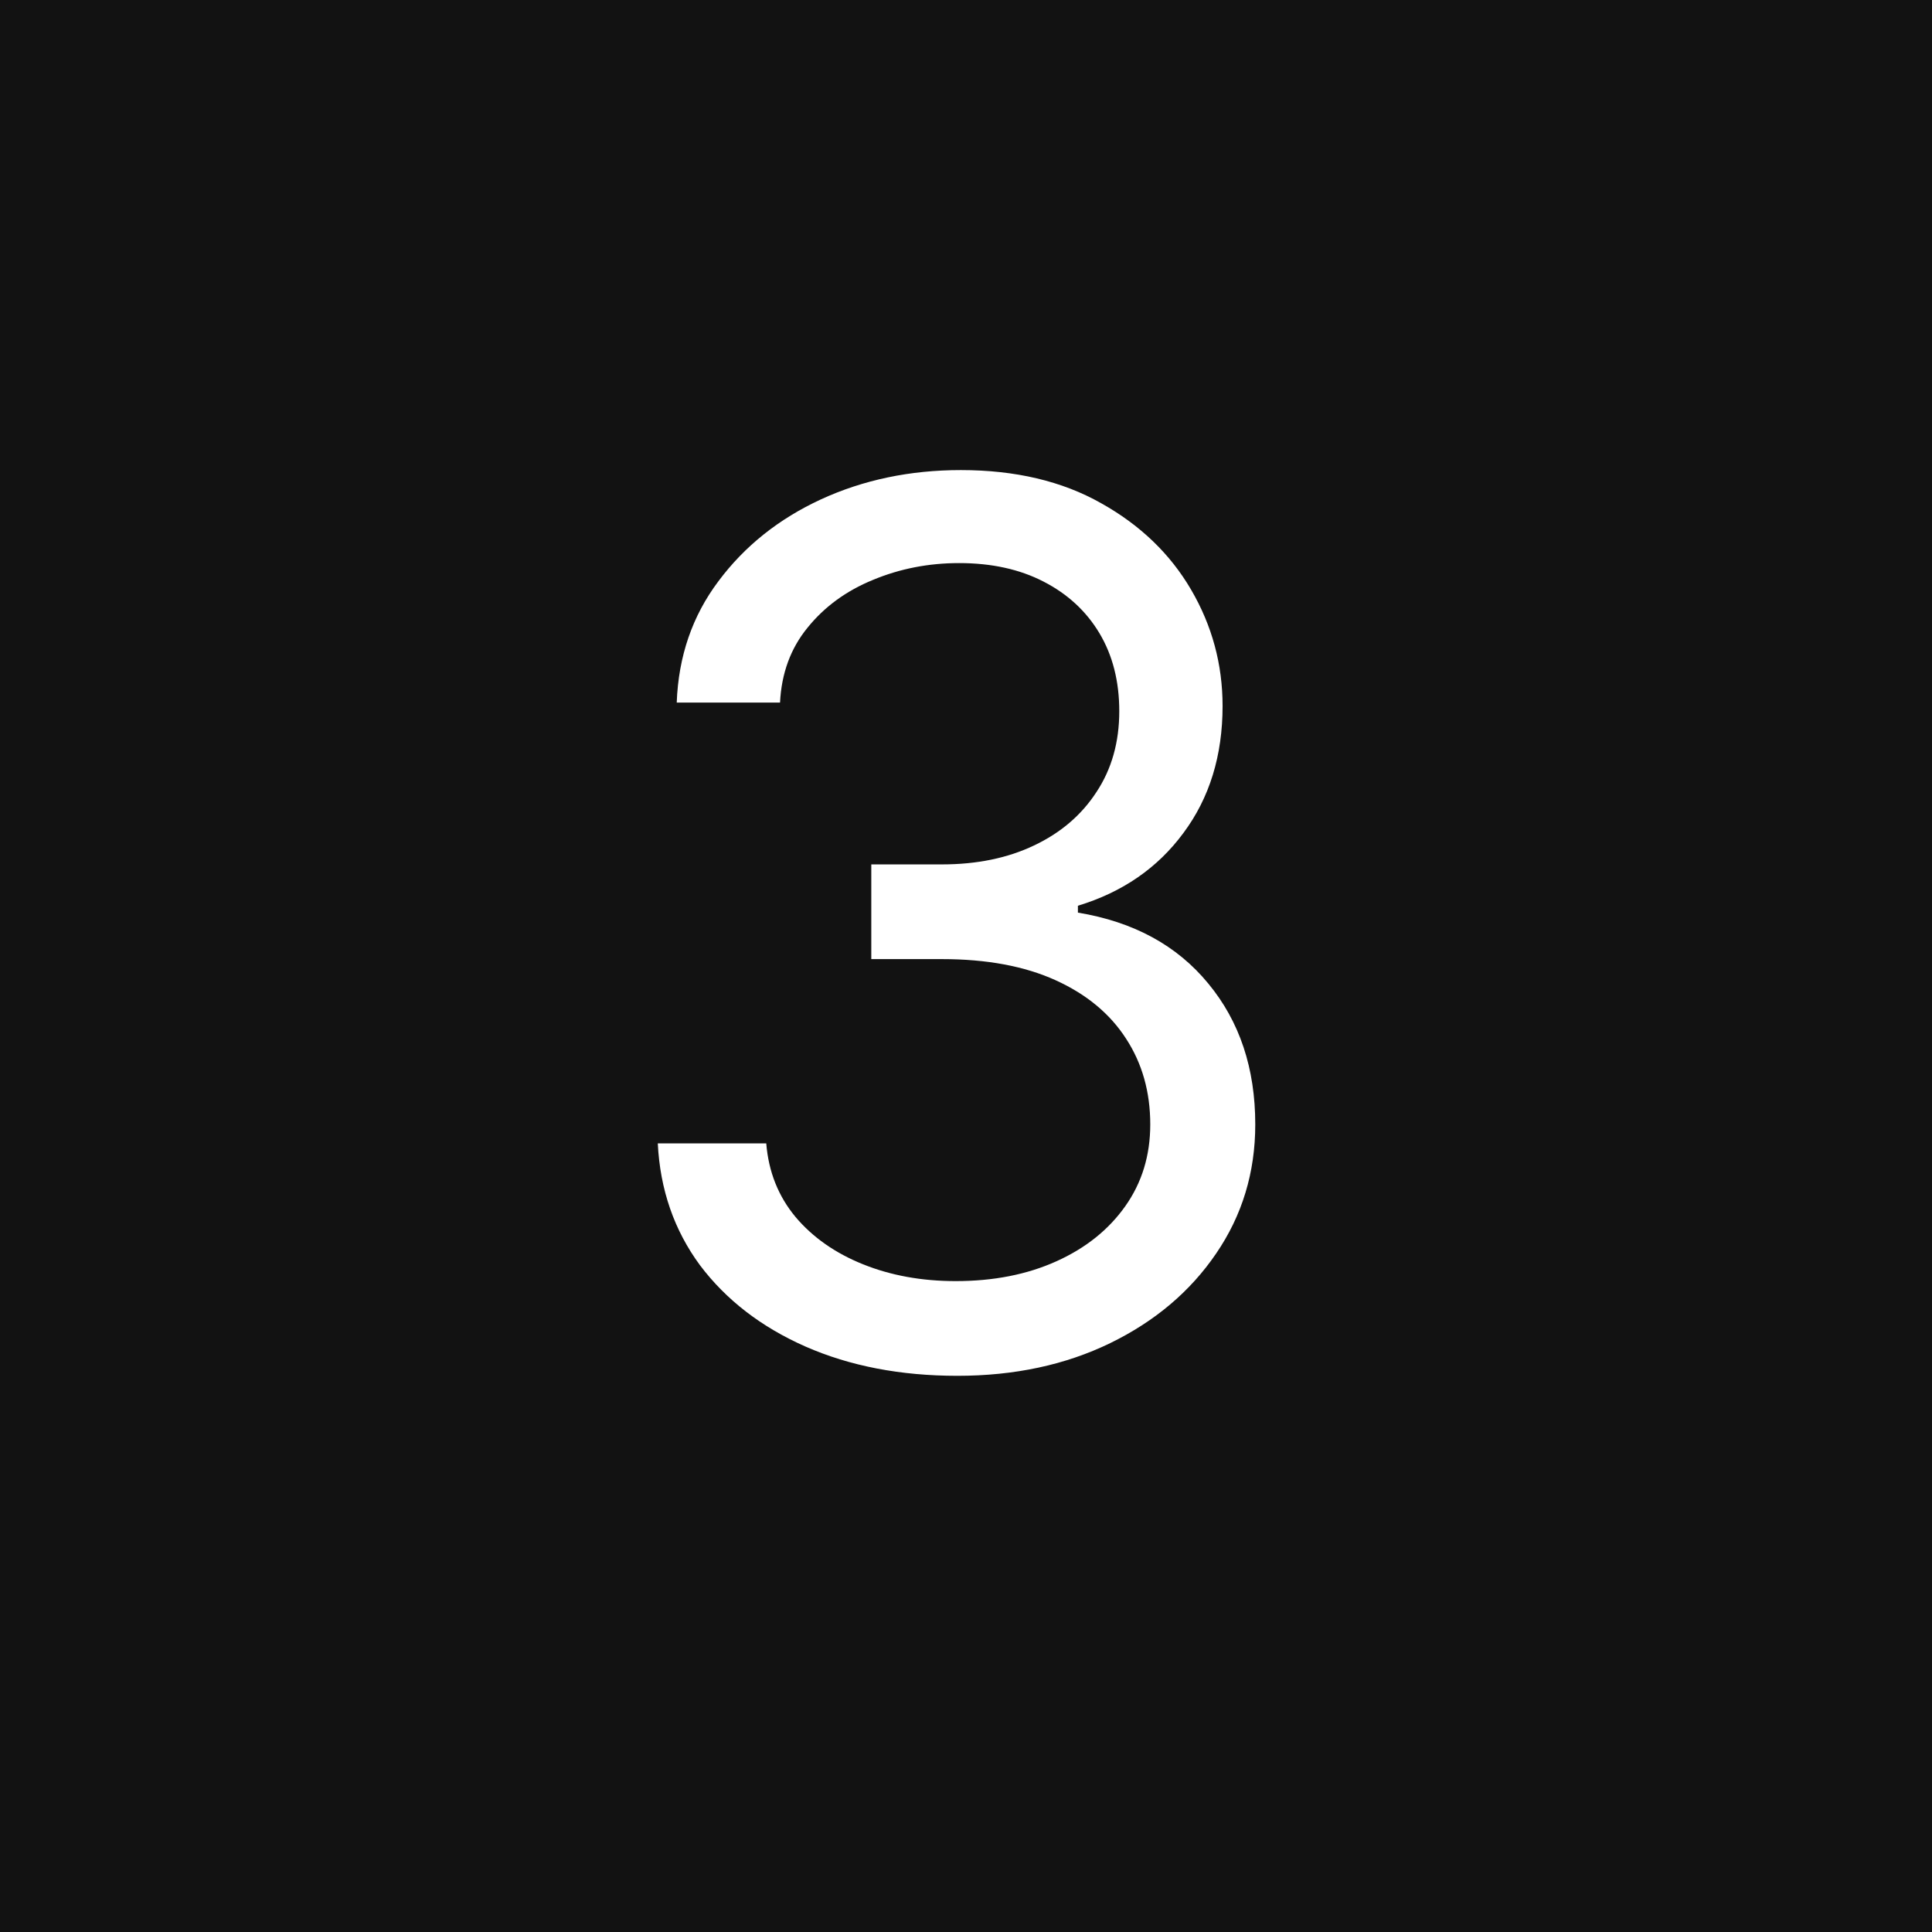 <?xml version="1.0" encoding="UTF-8"?> <svg xmlns="http://www.w3.org/2000/svg" width="51" height="51" viewBox="0 0 51 51" fill="none"><rect width="51" height="51" fill="#121212"></rect><path d="M25.273 36.318C23.773 36.318 22.436 36.061 21.261 35.545C20.095 35.03 19.167 34.314 18.477 33.398C17.796 32.474 17.424 31.401 17.364 30.182H20.227C20.288 30.932 20.546 31.579 21 32.125C21.454 32.663 22.049 33.08 22.784 33.375C23.519 33.67 24.333 33.818 25.227 33.818C26.227 33.818 27.114 33.644 27.886 33.295C28.659 32.947 29.265 32.462 29.704 31.841C30.144 31.22 30.364 30.5 30.364 29.682C30.364 28.826 30.151 28.072 29.727 27.421C29.303 26.761 28.682 26.246 27.864 25.875C27.046 25.504 26.046 25.318 24.864 25.318H23V22.818H24.864C25.788 22.818 26.599 22.651 27.296 22.318C28 21.985 28.549 21.515 28.943 20.909C29.345 20.303 29.546 19.591 29.546 18.773C29.546 17.985 29.371 17.299 29.023 16.716C28.674 16.133 28.182 15.678 27.546 15.352C26.917 15.027 26.174 14.864 25.318 14.864C24.515 14.864 23.758 15.011 23.046 15.307C22.341 15.595 21.765 16.015 21.318 16.568C20.871 17.114 20.629 17.773 20.591 18.546H17.864C17.909 17.326 18.276 16.258 18.966 15.341C19.655 14.417 20.557 13.697 21.671 13.182C22.792 12.667 24.023 12.409 25.364 12.409C26.803 12.409 28.038 12.701 29.068 13.284C30.099 13.86 30.89 14.621 31.443 15.568C31.996 16.515 32.273 17.538 32.273 18.636C32.273 19.947 31.928 21.064 31.239 21.989C30.557 22.913 29.629 23.553 28.454 23.909V24.091C29.924 24.333 31.072 24.958 31.898 25.966C32.724 26.966 33.136 28.204 33.136 29.682C33.136 30.947 32.792 32.083 32.102 33.091C31.421 34.091 30.489 34.879 29.307 35.455C28.125 36.03 26.78 36.318 25.273 36.318Z" fill="white"></path></svg> 